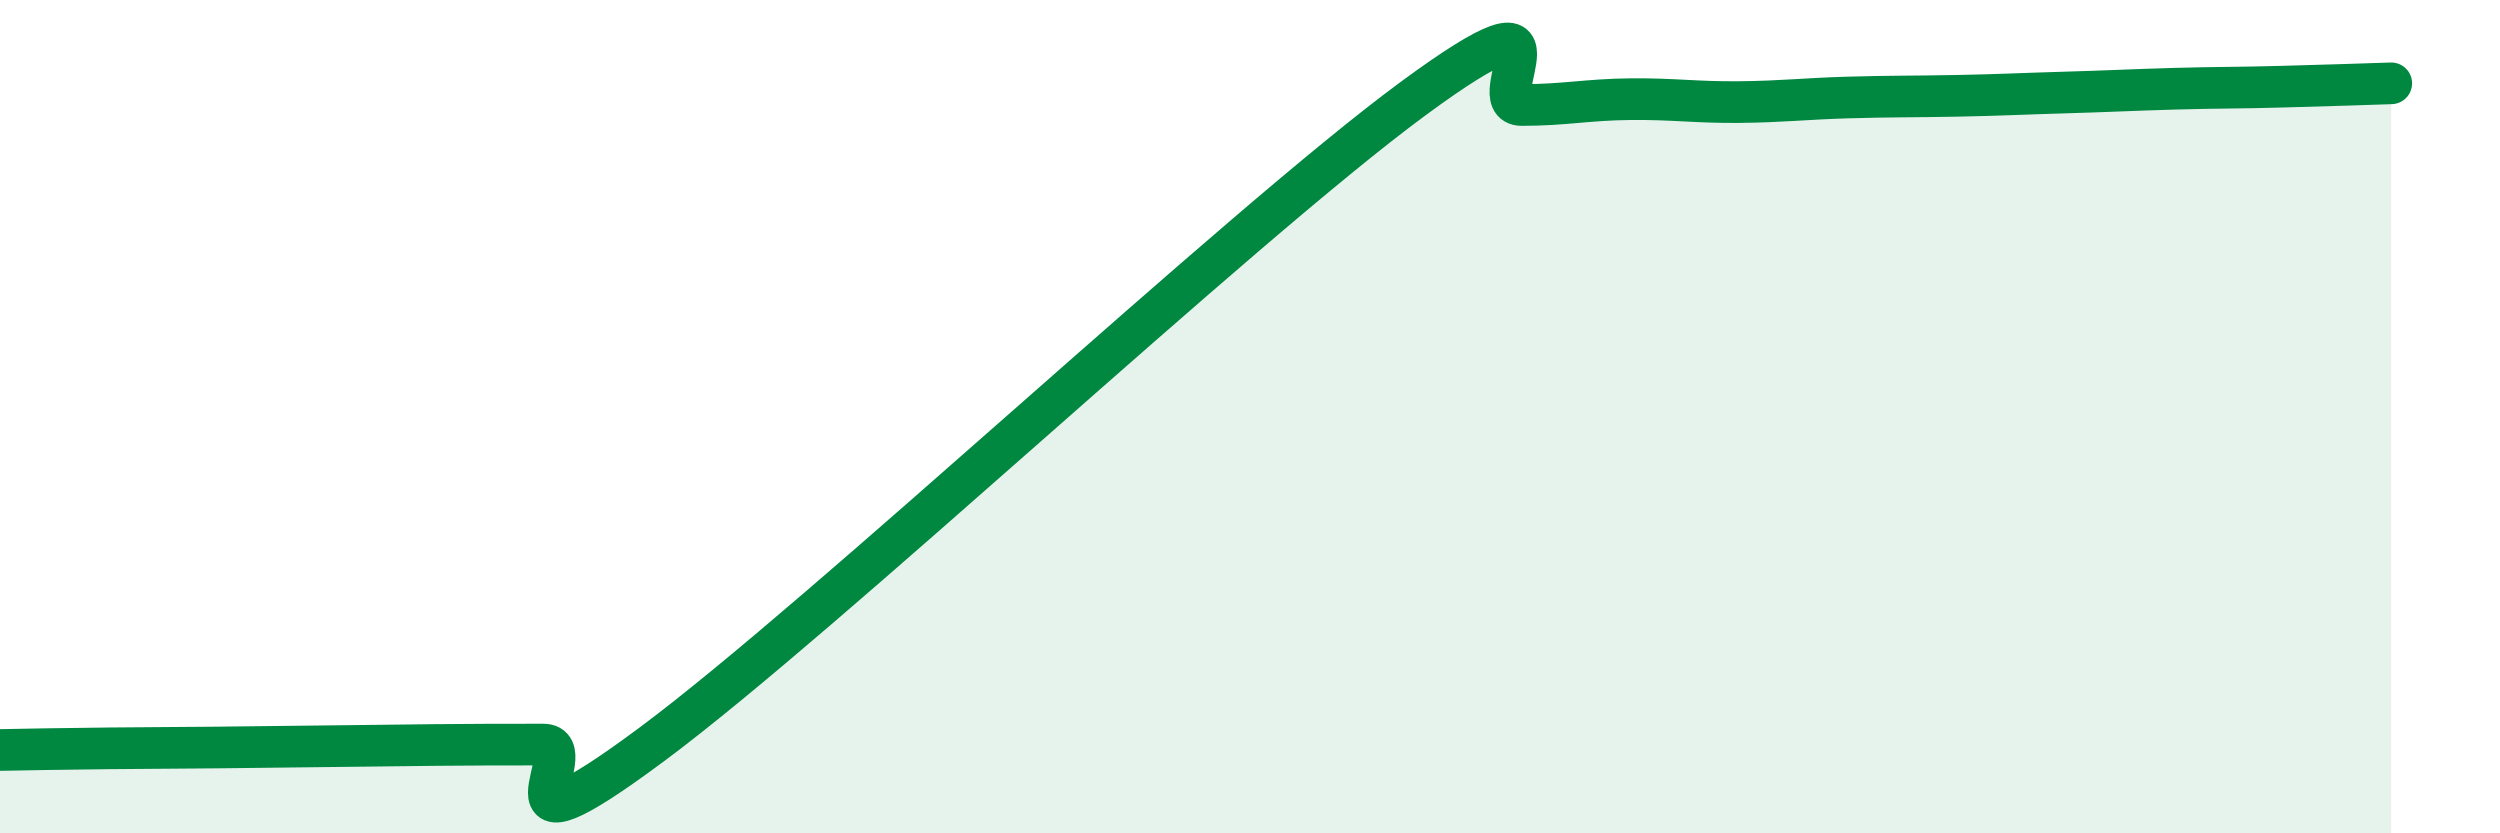 
    <svg width="60" height="20" viewBox="0 0 60 20" xmlns="http://www.w3.org/2000/svg">
      <path
        d="M 0,18 C 0.52,17.99 1.57,17.97 2.61,17.96 C 3.65,17.95 4.18,17.95 5.22,17.94 C 6.26,17.93 6.79,17.92 7.83,17.91 C 8.87,17.9 9.39,17.89 10.43,17.88 C 11.47,17.87 12,17.87 13.04,17.87 C 14.08,17.87 11.48,20.96 15.65,17.86 C 19.82,14.76 29.74,5.44 33.91,2.37 C 38.08,-0.7 35.48,2.52 36.52,2.52 C 37.56,2.52 38.09,2.39 39.13,2.38 C 40.17,2.37 40.7,2.46 41.74,2.45 C 42.78,2.44 43.31,2.37 44.35,2.34 C 45.39,2.31 45.92,2.32 46.96,2.3 C 48,2.28 48.53,2.25 49.57,2.22 C 50.61,2.19 51.13,2.16 52.17,2.13 C 53.21,2.1 53.74,2.11 54.78,2.08 C 55.82,2.05 56.87,2.02 57.39,2L57.39 20L0 20Z"
        fill="#008740"
        opacity="0.1"
        stroke-linecap="round"
        stroke-linejoin="round"
      />
      <path
        d="M 0,18 C 0.52,17.99 1.57,17.97 2.61,17.96 C 3.65,17.95 4.18,17.95 5.22,17.94 C 6.26,17.93 6.79,17.92 7.83,17.91 C 8.87,17.9 9.39,17.89 10.43,17.88 C 11.47,17.87 12,17.87 13.04,17.87 C 14.08,17.87 11.48,20.96 15.65,17.86 C 19.82,14.76 29.74,5.44 33.91,2.37 C 38.08,-0.7 35.48,2.52 36.52,2.52 C 37.56,2.52 38.09,2.39 39.13,2.38 C 40.17,2.37 40.7,2.46 41.74,2.45 C 42.78,2.44 43.31,2.37 44.35,2.34 C 45.39,2.31 45.92,2.32 46.96,2.3 C 48,2.28 48.53,2.25 49.57,2.22 C 50.61,2.19 51.13,2.16 52.17,2.13 C 53.21,2.1 53.74,2.11 54.78,2.08 C 55.82,2.05 56.87,2.02 57.39,2"
        stroke="#008740"
        stroke-width="1"
        fill="none"
        stroke-linecap="round"
        stroke-linejoin="round"
      />
    </svg>
  